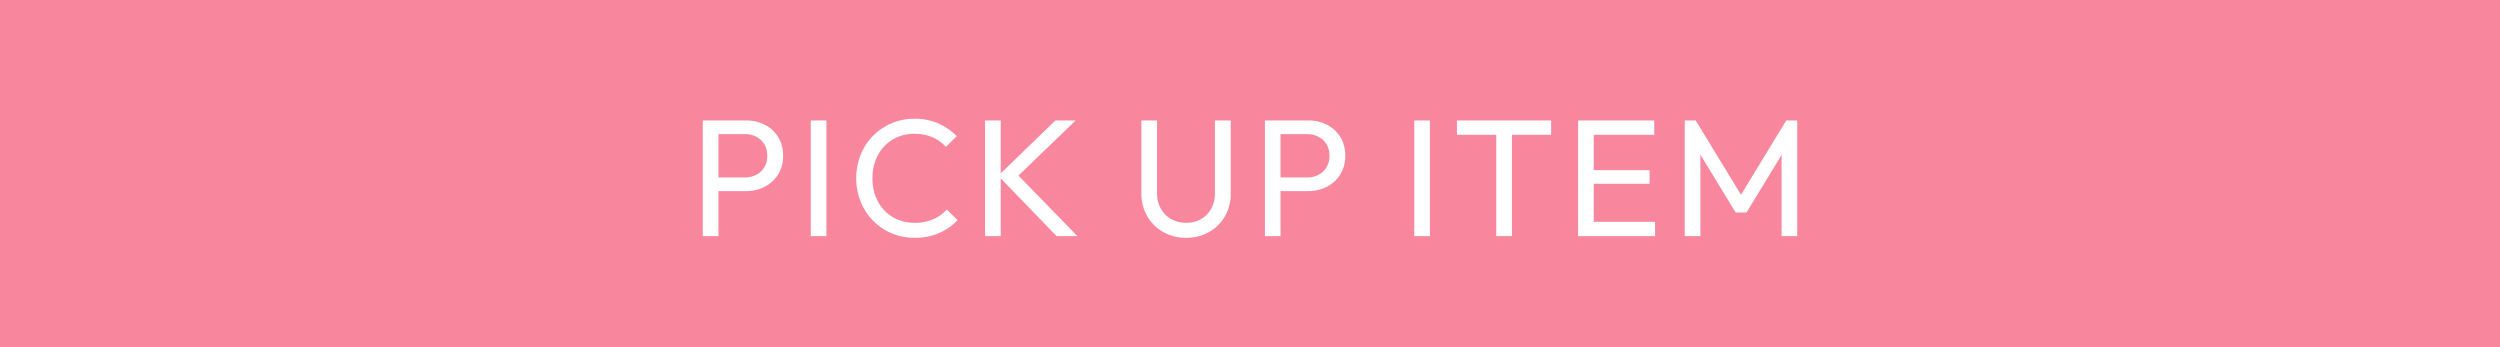 <svg xmlns="http://www.w3.org/2000/svg" width="360" height="50" viewBox="0 0 360 50">
  <g id="グループ_4279" data-name="グループ 4279" transform="translate(-740 -1104)">
    <rect id="長方形_3990" data-name="長方形 3990" width="360" height="50" transform="translate(740 1104)" fill="#f8879d"/>
    <path id="パス_4584" data-name="パス 4584" d="M-77.292-6.48V-8.448h4.536a3.537,3.537,0,0,0,1.668-.384,2.882,2.882,0,0,0,1.152-1.08,3.145,3.145,0,0,0,.42-1.656,3.145,3.145,0,0,0-.42-1.656,2.882,2.882,0,0,0-1.152-1.08,3.537,3.537,0,0,0-1.668-.384h-4.536v-1.968h4.68a5.916,5.916,0,0,1,2.748.624,4.8,4.8,0,0,1,1.92,1.764,5.014,5.014,0,0,1,.708,2.7,4.968,4.968,0,0,1-.708,2.676,4.891,4.891,0,0,1-1.92,1.776,5.824,5.824,0,0,1-2.748.636ZM-78.8,0V-16.656h2.256V0Zm15.552,0V-16.656H-61V0ZM-48.3.24a8.36,8.36,0,0,1-3.336-.66,8.188,8.188,0,0,1-2.676-1.836,8.336,8.336,0,0,1-1.764-2.736A8.9,8.9,0,0,1-56.7-8.328a8.963,8.963,0,0,1,.624-3.36,8.2,8.2,0,0,1,1.764-2.724,8.315,8.315,0,0,1,2.664-1.824,8.274,8.274,0,0,1,3.324-.66,8.325,8.325,0,0,1,3.456.672,8.86,8.86,0,0,1,2.64,1.824l-1.56,1.56a5.569,5.569,0,0,0-1.932-1.392,6.381,6.381,0,0,0-2.6-.5,6.148,6.148,0,0,0-2.424.468,5.639,5.639,0,0,0-1.92,1.332,6.042,6.042,0,0,0-1.26,2.04,7.214,7.214,0,0,0-.444,2.568,7.214,7.214,0,0,0,.444,2.568,6.042,6.042,0,0,0,1.26,2.04,5.639,5.639,0,0,0,1.92,1.332,6.148,6.148,0,0,0,2.424.468,6.588,6.588,0,0,0,2.712-.516,5.674,5.674,0,0,0,1.944-1.4l1.56,1.536a8.266,8.266,0,0,1-2.7,1.872A8.686,8.686,0,0,1-48.3.24ZM-27.852,0l-8.4-8.688,8.232-7.968h2.928l-8.88,8.544V-9.36L-24.852,0Zm-10.3,0V-16.656h2.256V0ZM-9.2.24a6.543,6.543,0,0,1-3.3-.828A6.088,6.088,0,0,1-14.8-2.868a6.469,6.469,0,0,1-.84-3.3V-16.656h2.256v10.44a4.5,4.5,0,0,0,.552,2.28,3.885,3.885,0,0,0,1.5,1.488A4.29,4.29,0,0,0-9.2-1.92a4.254,4.254,0,0,0,2.148-.528A3.85,3.85,0,0,0-5.592-3.936a4.526,4.526,0,0,0,.54-2.256V-16.656h2.28V-6.144a6.4,6.4,0,0,1-.84,3.288A6.141,6.141,0,0,1-5.892-.588,6.525,6.525,0,0,1-9.2.24ZM3.66-6.48V-8.448H8.2a3.537,3.537,0,0,0,1.668-.384,2.882,2.882,0,0,0,1.152-1.08,3.145,3.145,0,0,0,.42-1.656,3.145,3.145,0,0,0-.42-1.656A2.882,2.882,0,0,0,9.864-14.3,3.537,3.537,0,0,0,8.2-14.688H3.66v-1.968H8.34a5.916,5.916,0,0,1,2.748.624,4.8,4.8,0,0,1,1.92,1.764,5.014,5.014,0,0,1,.708,2.7,4.968,4.968,0,0,1-.708,2.676,4.891,4.891,0,0,1-1.92,1.776A5.824,5.824,0,0,1,8.34-6.48ZM2.148,0V-16.656H4.4V0Zm21.5,0V-16.656h2.256V0ZM35.46,0V-16.176h2.256V0ZM29.8-14.592v-2.064h13.56v2.064ZM47.244,0V-16.656H49.5V0ZM48.78,0V-2.064h9.552V0Zm0-7.536V-9.5h8.76v1.968Zm0-7.056v-2.064h9.432v2.064ZM62.6,0V-16.656h1.584L71.244-5.064h-1.08L77.22-16.656H78.8V0H76.548V-12.7l.528.144L71.508-3.408H69.924l-5.568-9.144.5-.144V0Z" transform="translate(920 1138)" fill="#fff"/>
  </g>
</svg>
